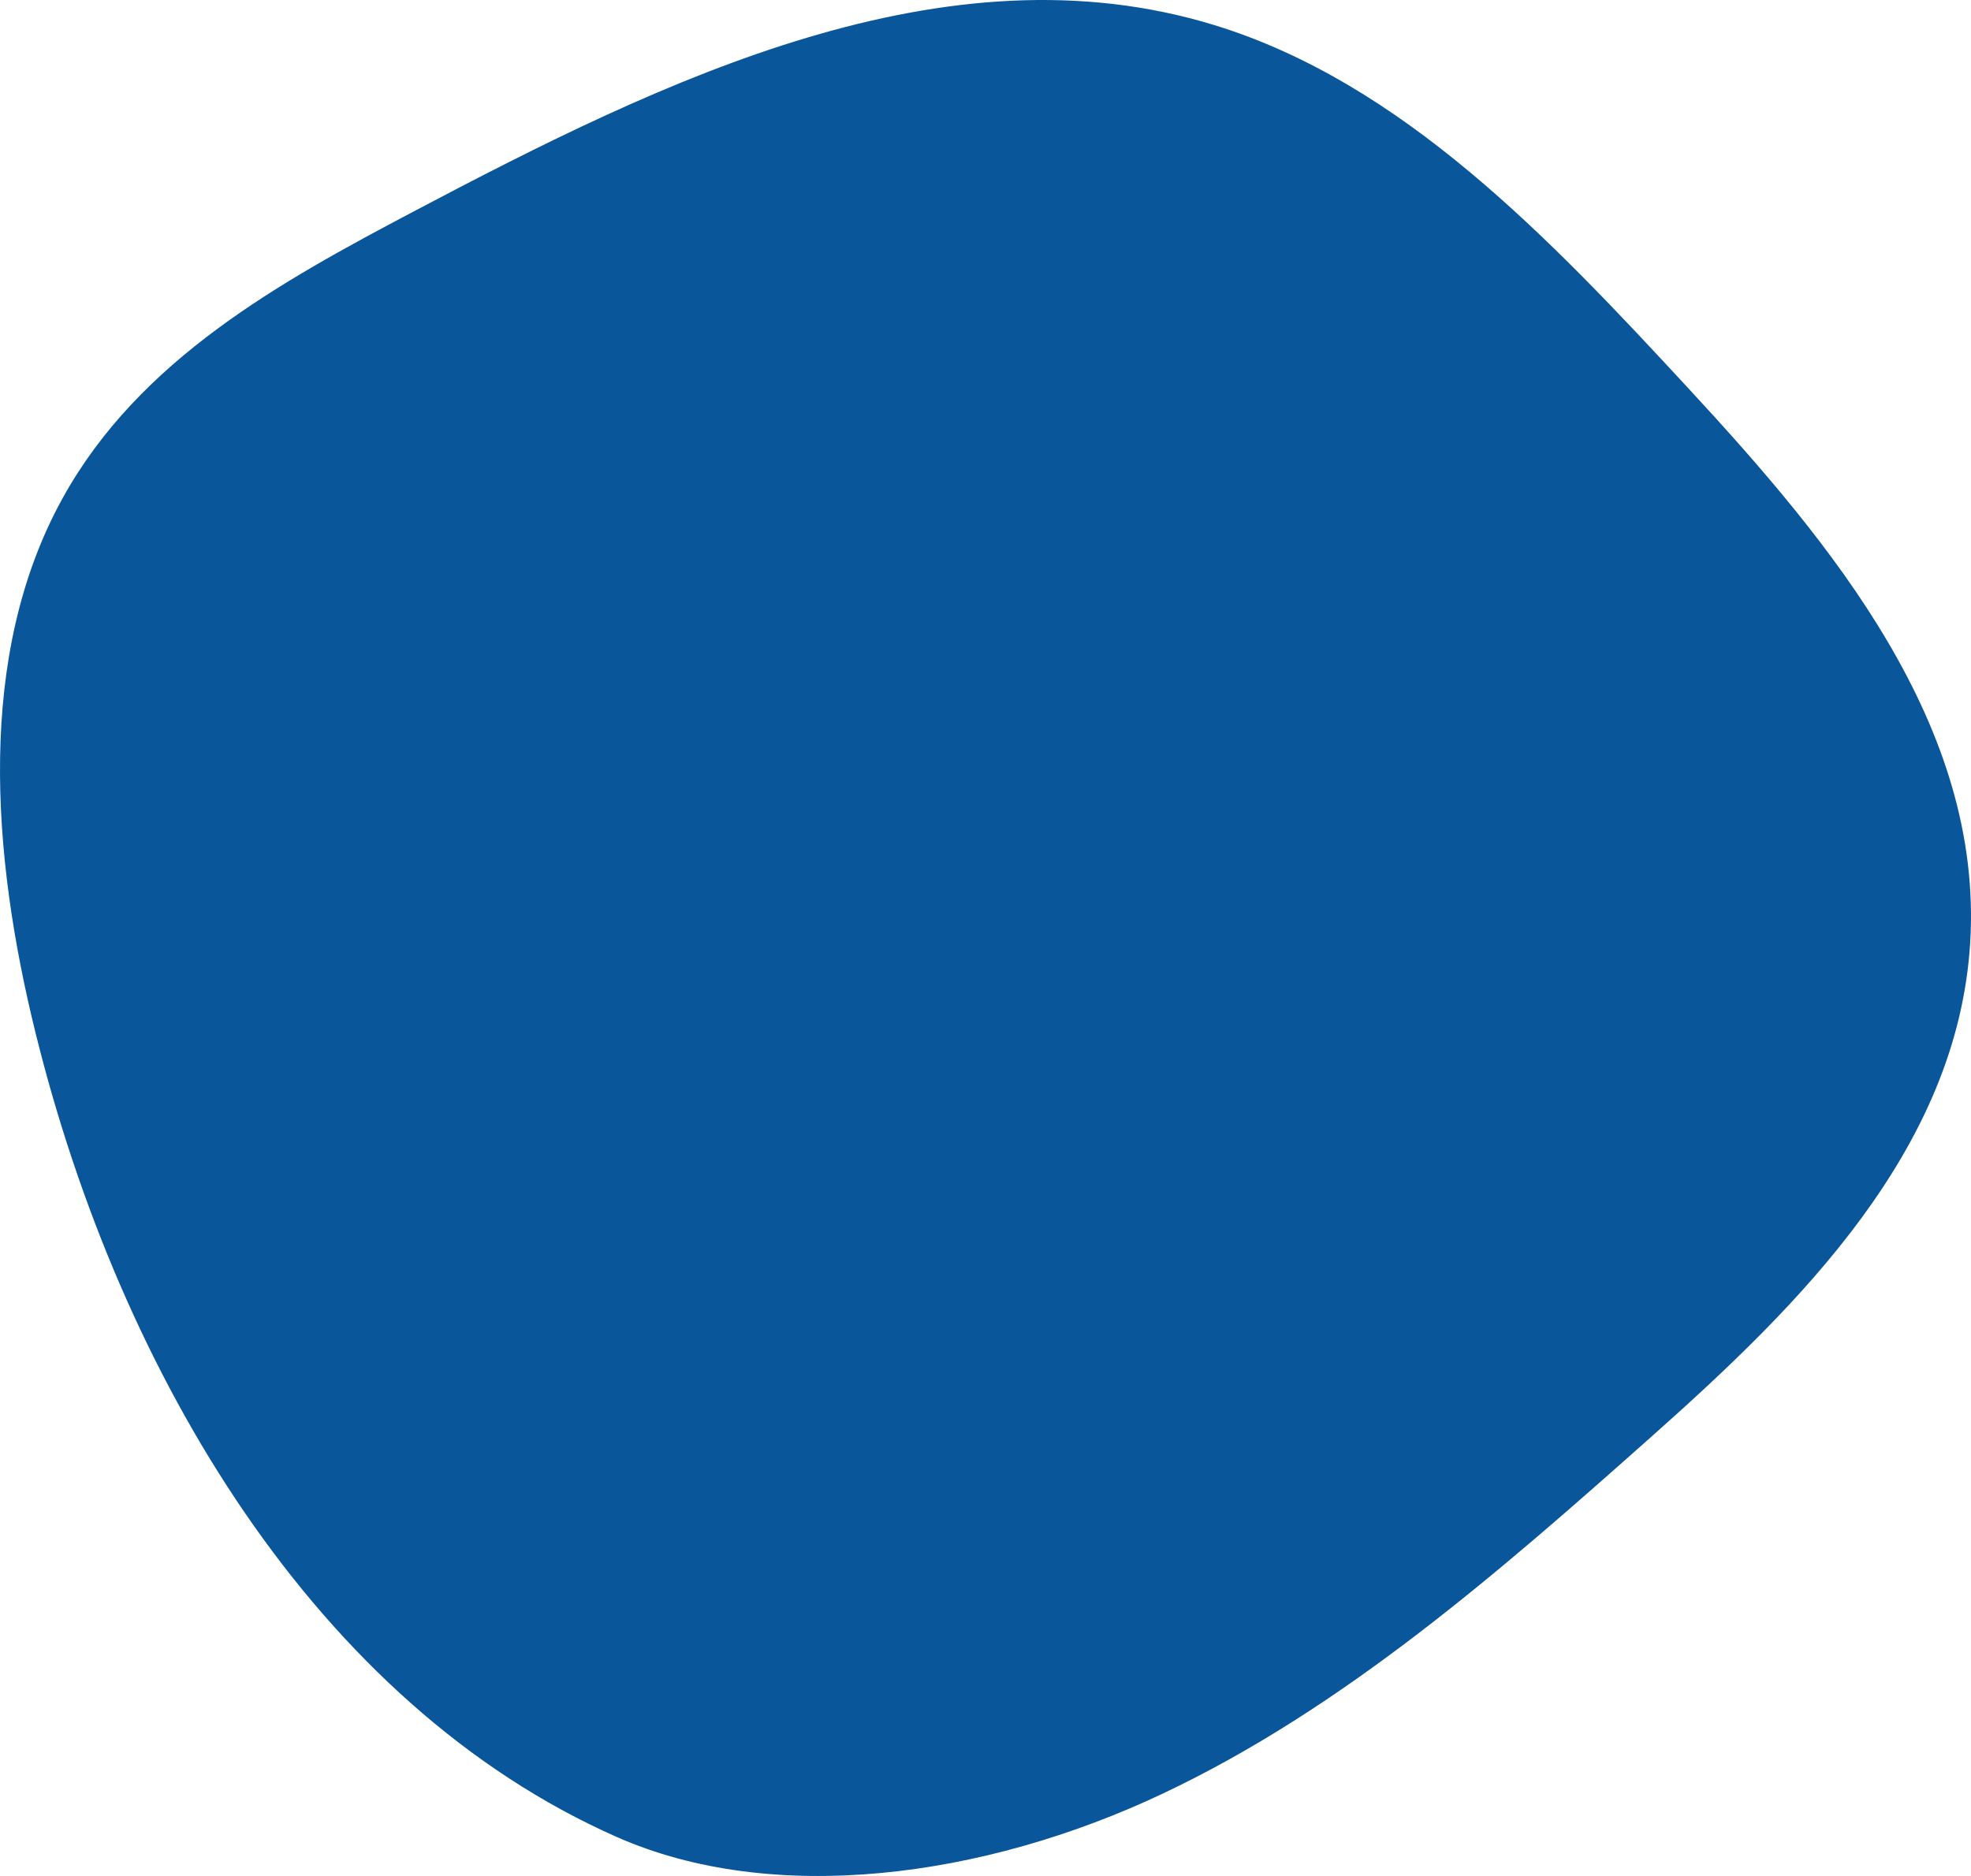 <svg xmlns="http://www.w3.org/2000/svg" width="572.002" height="544.542"><path fill="#0a569b" d="M178.961 533.208C91.804 494.635 34.843 399.051 10.327 299.872c-12.724-51.488-17.372-109.7 7.886-155.339 22.235-40.184 63.062-62.676 101.764-83.115 73.019-38.564 154.39-78.091 232.471-54.12 54.612 16.77 97.4 62 137.705 105.607 41.2 44.576 85.512 97.634 81.606 160.83-3.712 59.986-49.6 105.141-92.289 143.1-44.309 39.408-89.557 78.982-141.992 103.78s-113.443 32.54-158.517 12.593" data-name="Tracé 11993"/></svg>